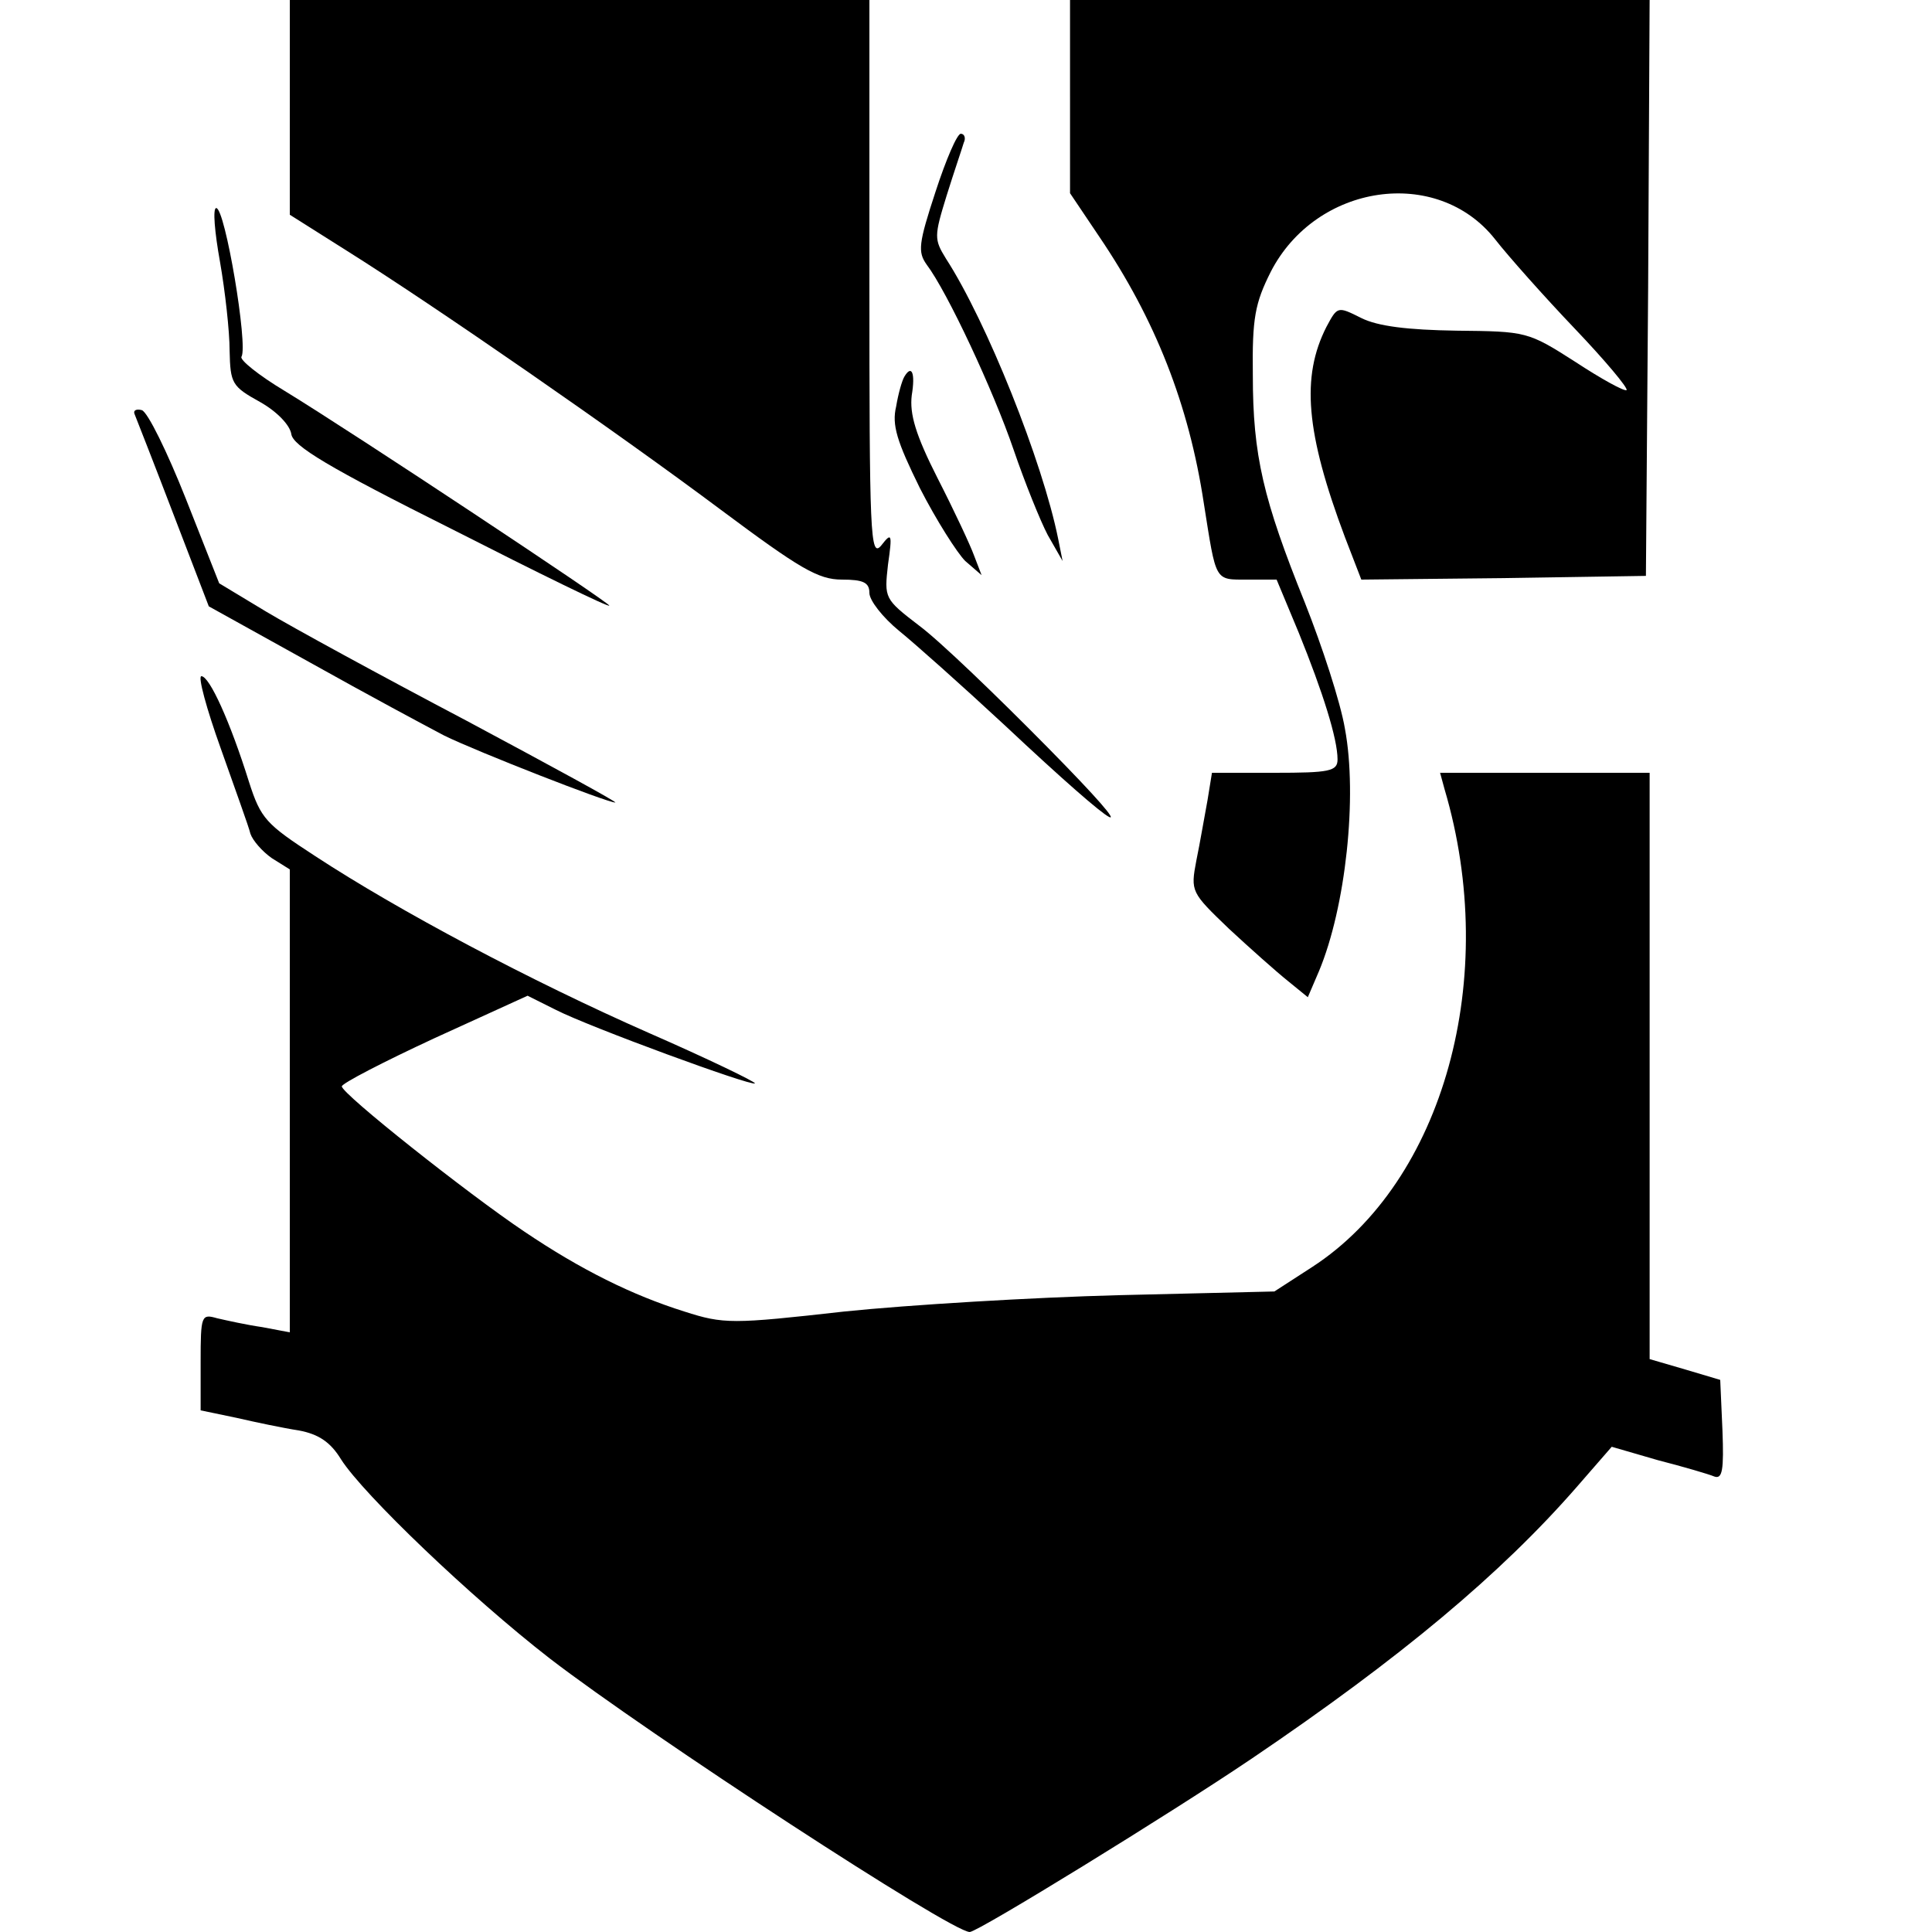 <?xml version="1.0" standalone="no"?>
<!DOCTYPE svg PUBLIC "-//W3C//DTD SVG 20010904//EN"
 "http://www.w3.org/TR/2001/REC-SVG-20010904/DTD/svg10.dtd">
<svg version="1.0" xmlns="http://www.w3.org/2000/svg"
 width="260pt" height="260pt" viewBox="0 0 260 260"
 preserveAspectRatio="xMidYMid meet">
<g transform="translate(0,260) scale(0.1,-0.1)"
fill="#000000" stroke="none">
<path d="M390 2455 l0 -144 76 -48 c118 -74 365 -245 504 -349 106 -79 131
-94 163 -94 29 0 37 -4 37 -18 0 -10 18 -33 40 -51 21 -17 85 -74 141 -126
162 -152 195 -169 59 -31 -69 70 -146 144 -173 164 -47 36 -47 37 -42 82 6 42
5 44 -9 26 -15 -18 -16 14 -16 357 l0 377 -390 0 -390 0 0 -145z"/>
<path d="M1440 2470 l0 -130 39 -58 c76 -112 121 -227 141 -359 17 -107 14
-103 59 -103 l39 0 30 -72 c32 -79 52 -142 52 -170 0 -16 -11 -18 -85 -18
l-84 0 -6 -37 c-4 -21 -10 -57 -15 -81 -8 -42 -7 -43 44 -92 28 -26 64 -58 79
-70 l27 -22 15 35 c36 86 52 235 35 326 -6 36 -31 112 -54 170 -56 139 -70
198 -70 306 -1 77 3 97 24 139 61 119 224 143 302 44 18 -23 66 -77 107 -120
41 -43 72 -80 70 -83 -3 -2 -34 15 -69 38 -64 41 -66 41 -160 42 -66 1 -106 6
-128 17 -32 16 -32 16 -47 -12 -34 -67 -28 -142 25 -283 l22 -57 191 2 192 3
3 388 2 387 -390 0 -390 0 0 -130z"/>
<path d="M1259 2342 c-23 -70 -24 -81 -12 -98 28 -37 90 -170 117 -249 15 -44
36 -96 46 -115 l20 -35 -6 30 c-21 104 -96 292 -151 377 -16 26 -16 30 1 85
10 32 21 64 23 71 3 6 1 12 -4 12 -5 0 -20 -35 -34 -78z"/>
<path d="M296 2248 c7 -40 13 -94 13 -120 1 -44 3 -48 41 -69 23 -13 40 -31
42 -43 2 -16 50 -45 216 -128 116 -59 212 -106 212 -103 0 4 -342 231 -437
289 -35 21 -61 42 -58 46 9 15 -22 200 -34 200 -5 0 -2 -33 5 -72z"/>
<path d="M1217 2093 c-3 -5 -8 -22 -11 -40 -6 -25 1 -47 32 -110 22 -43 50
-87 61 -98 l22 -19 -10 26 c-5 14 -27 61 -49 104 -30 59 -38 87 -35 112 5 30
0 42 -10 25z"/>
<path d="M181 2043 c2 -5 26 -66 52 -134 l48 -125 137 -76 c75 -42 157 -86
180 -98 45 -22 219 -90 230 -90 4 0 -86 49 -200 110 -114 60 -235 126 -270
147 l-63 38 -45 114 c-25 63 -51 116 -59 119 -7 2 -12 0 -10 -5z"/>
<path d="M297 1593 c19 -54 38 -106 40 -115 3 -9 16 -24 29 -33 l24 -15 0
-312 0 -311 -37 7 c-21 3 -48 9 -61 12 -21 6 -22 4 -22 -59 l0 -65 48 -10 c26
-6 64 -14 84 -17 27 -5 43 -16 57 -39 30 -47 174 -185 281 -268 134 -103 540
-368 565 -368 11 0 271 160 379 233 201 136 336 249 438 366 l47 54 62 -18
c35 -9 69 -19 76 -22 11 -4 13 9 11 62 l-3 68 -47 14 -48 14 0 394 0 395 -141
0 -141 0 6 -22 c75 -253 -1 -528 -178 -643 l-51 -33 -210 -5 c-115 -3 -282
-13 -369 -22 -151 -17 -162 -17 -215 0 -70 22 -139 56 -216 108 -76 51 -245
185 -245 195 0 4 56 33 125 65 l125 57 38 -19 c45 -23 263 -103 268 -99 1 2
-63 33 -143 68 -159 70 -336 164 -449 238 -66 43 -73 50 -89 100 -25 80 -53
142 -64 142 -5 0 7 -44 26 -97z"/>
</g>
</svg>
